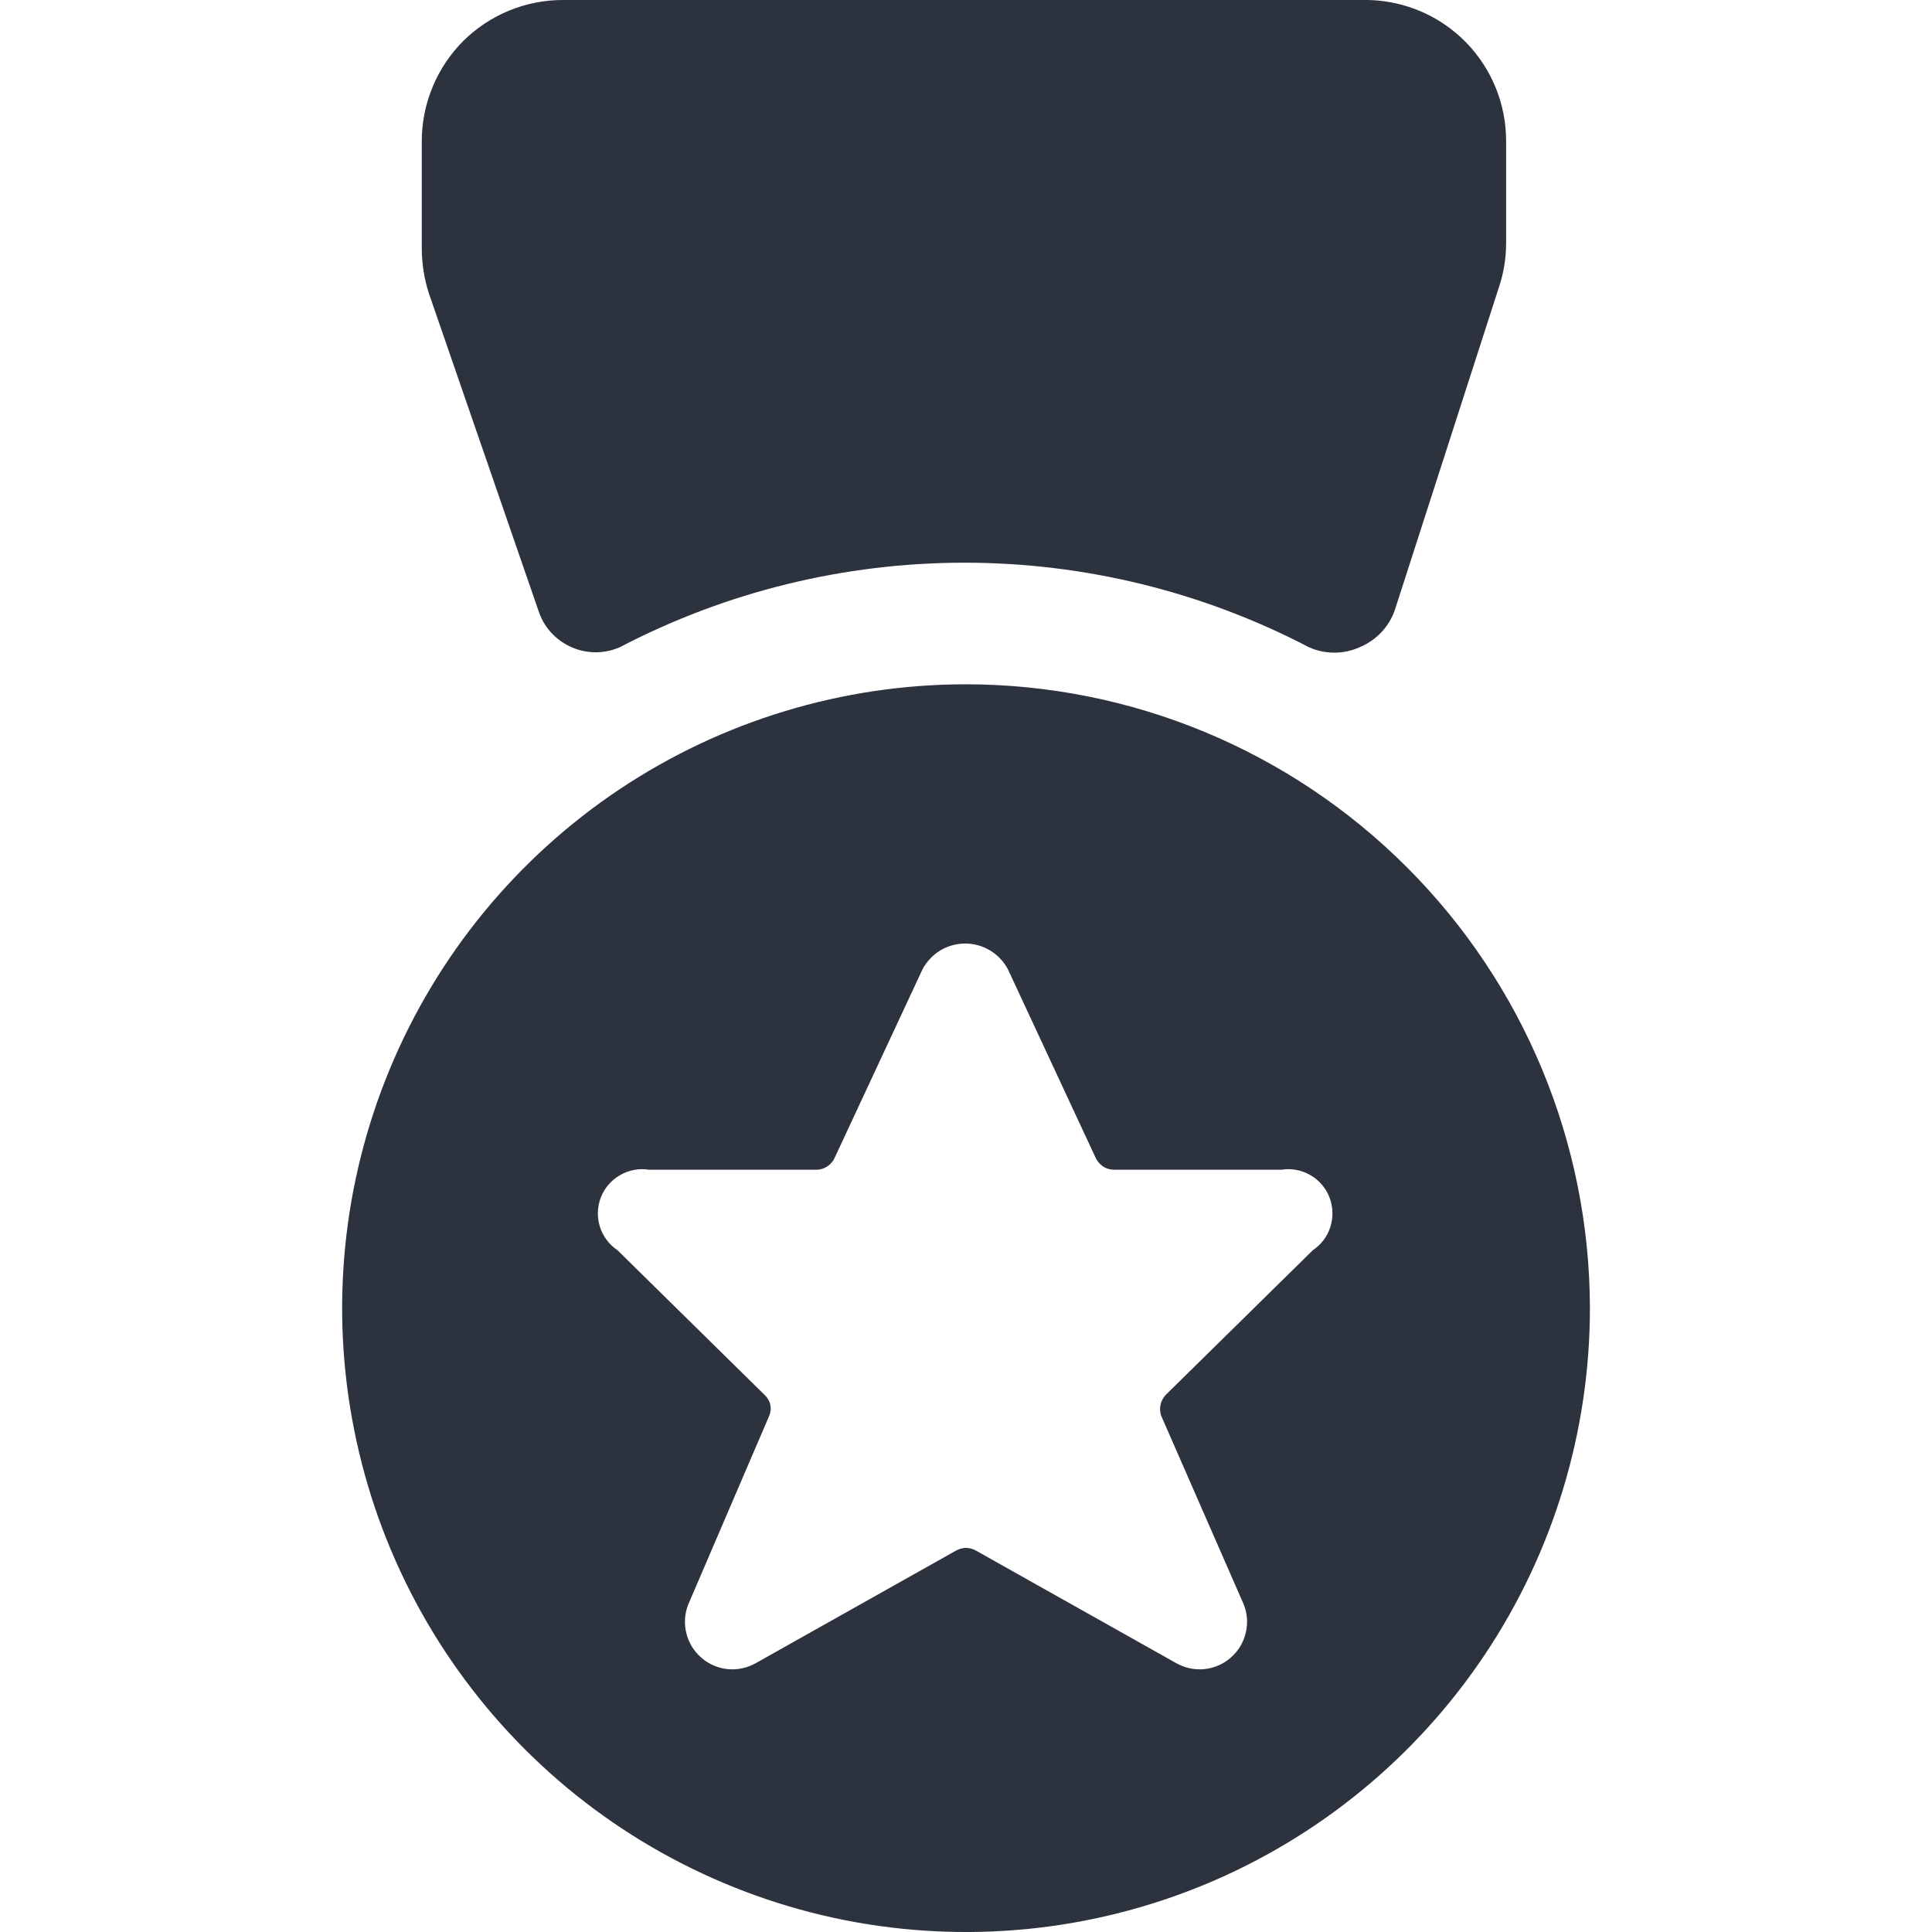 <svg width="16" height="16" viewBox="0 0 16 16" fill="none" xmlns="http://www.w3.org/2000/svg">
<g clip-path="url(#clip0_1_79)">
<path d="M8 5.667C6.978 5.667 5.979 5.97 5.13 6.537C4.28 7.105 3.618 7.912 3.227 8.856C2.836 9.8 2.733 10.839 2.933 11.841C3.132 12.844 3.624 13.764 4.347 14.487C5.069 15.209 5.99 15.701 6.992 15.901C7.994 16.1 9.033 15.998 9.977 15.607C10.921 15.216 11.728 14.553 12.296 13.704C12.864 12.854 13.167 11.855 13.167 10.833C13.165 9.464 12.62 8.15 11.651 7.182C10.683 6.213 9.37 5.668 8 5.667ZM10.3 13.287C10.33 13.362 10.336 13.445 10.316 13.525C10.297 13.604 10.254 13.675 10.192 13.728C10.131 13.782 10.054 13.815 9.973 13.823C9.892 13.831 9.811 13.813 9.74 13.773L8.08 12.84C8.055 12.827 8.028 12.819 8 12.819C7.972 12.819 7.945 12.827 7.92 12.84L6.26 13.773C6.189 13.813 6.108 13.831 6.027 13.823C5.946 13.815 5.869 13.782 5.808 13.728C5.746 13.675 5.703 13.604 5.684 13.525C5.664 13.445 5.67 13.362 5.7 13.287L6.367 11.733C6.381 11.704 6.386 11.67 6.38 11.638C6.374 11.605 6.357 11.576 6.333 11.553L5.113 10.353C5.044 10.307 4.993 10.238 4.968 10.159C4.943 10.079 4.946 9.994 4.976 9.916C5.007 9.838 5.063 9.773 5.135 9.732C5.207 9.69 5.291 9.674 5.373 9.687H6.767C6.798 9.686 6.828 9.676 6.854 9.658C6.88 9.64 6.901 9.615 6.913 9.587L7.64 8.027C7.674 7.963 7.725 7.909 7.787 7.871C7.849 7.834 7.921 7.814 7.993 7.814C8.066 7.814 8.137 7.834 8.199 7.871C8.262 7.909 8.313 7.963 8.347 8.027L9.073 9.587C9.086 9.615 9.106 9.64 9.132 9.658C9.158 9.676 9.189 9.686 9.22 9.687H10.613C10.696 9.674 10.78 9.69 10.852 9.732C10.924 9.773 10.98 9.838 11.01 9.916C11.04 9.994 11.043 10.079 11.018 10.159C10.994 10.238 10.942 10.307 10.873 10.353L9.653 11.553C9.631 11.577 9.616 11.606 9.61 11.638C9.604 11.67 9.607 11.703 9.62 11.733L10.3 13.287Z" fill="#2C323E"/>
<path d="M4.467 5.08C4.491 5.143 4.527 5.201 4.574 5.249C4.621 5.298 4.678 5.336 4.74 5.363C4.802 5.389 4.869 5.402 4.937 5.402C5.005 5.401 5.071 5.387 5.133 5.36C6.014 4.9 6.993 4.66 7.987 4.66C8.98 4.66 9.959 4.9 10.84 5.36C10.906 5.39 10.978 5.405 11.05 5.405C11.122 5.405 11.194 5.39 11.26 5.36C11.328 5.332 11.39 5.289 11.441 5.235C11.491 5.181 11.53 5.117 11.553 5.047L12.413 2.38C12.453 2.262 12.473 2.138 12.473 2.013V1.167C12.473 0.862 12.354 0.569 12.141 0.351C11.928 0.133 11.638 0.007 11.333 -2.4078e-08H4.667C4.513 -0.001 4.36 0.029 4.218 0.087C4.076 0.145 3.946 0.231 3.837 0.339C3.728 0.448 3.642 0.577 3.583 0.719C3.524 0.861 3.493 1.013 3.493 1.167V2.053C3.493 2.182 3.513 2.311 3.553 2.433L4.467 5.08Z" fill="#2C323E"/>
</g>
<defs>
<clipPath id="clip0_1_79">
<rect width="16" height="16" fill="white"/>
</clipPath>
</defs>
</svg>
